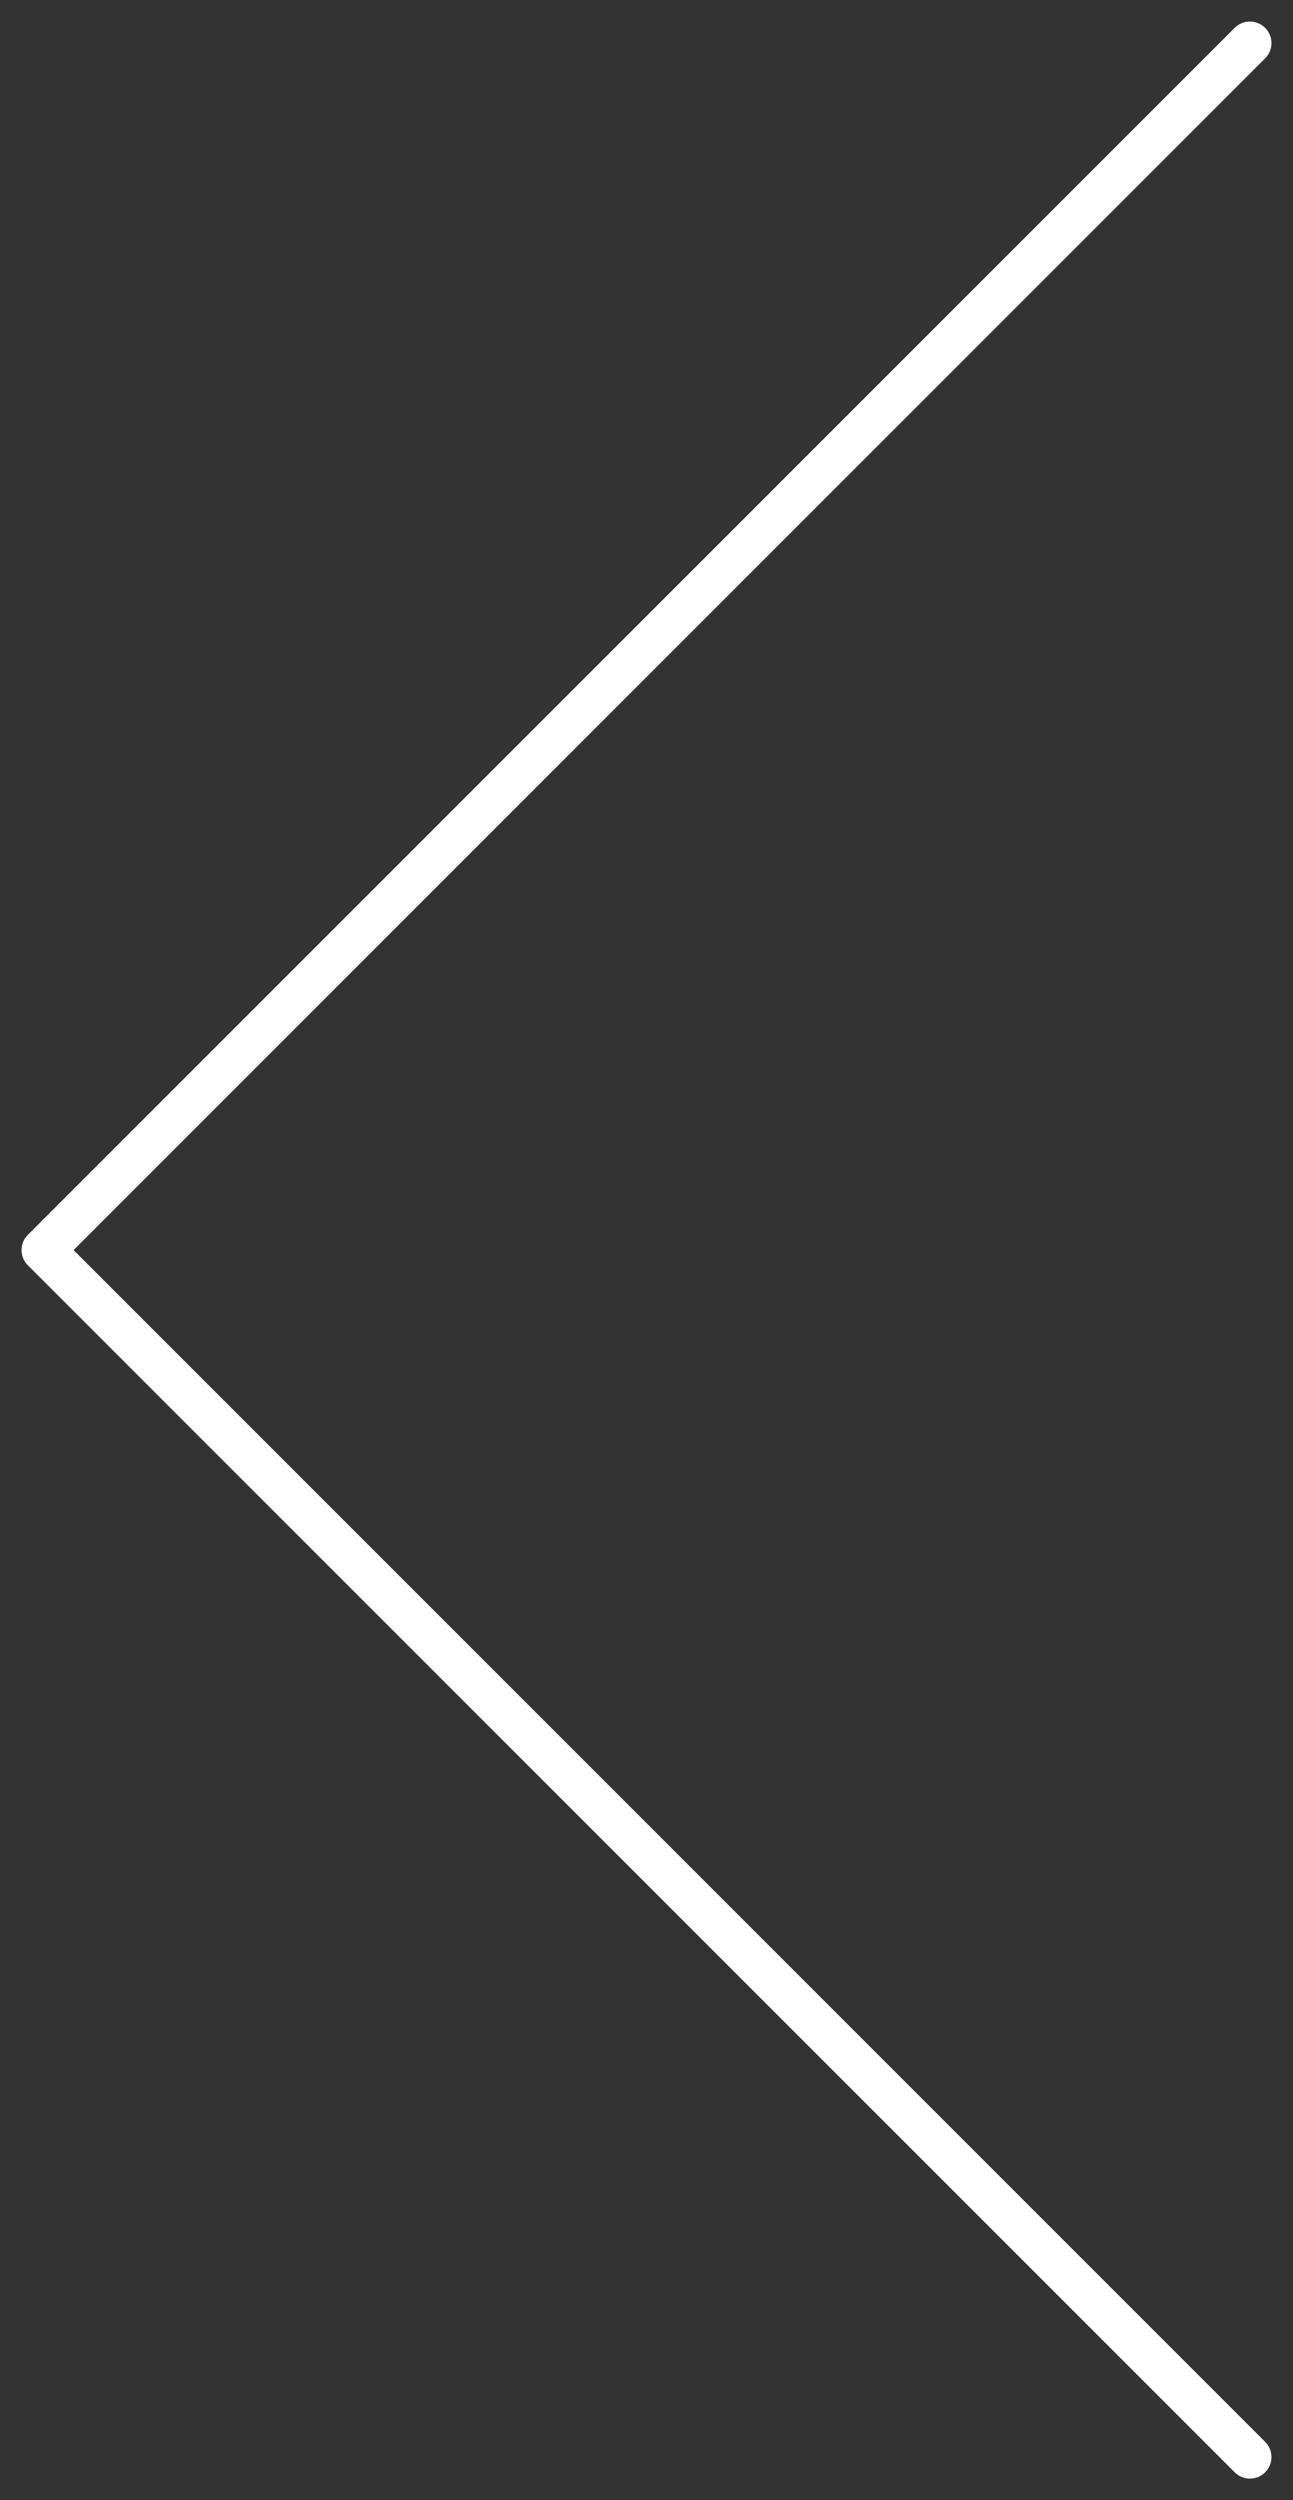 <?xml version="1.0" encoding="UTF-8"?> <svg xmlns="http://www.w3.org/2000/svg" width="30" height="58" viewBox="0 0 30 58" fill="none"><rect x="0" y="0" width="30" height="58" fill="#333333" stroke="none"/> <path d="M29 1L1 29L29 57" stroke="white" stroke-linecap="round" stroke-linejoin="round"></path> </svg> 